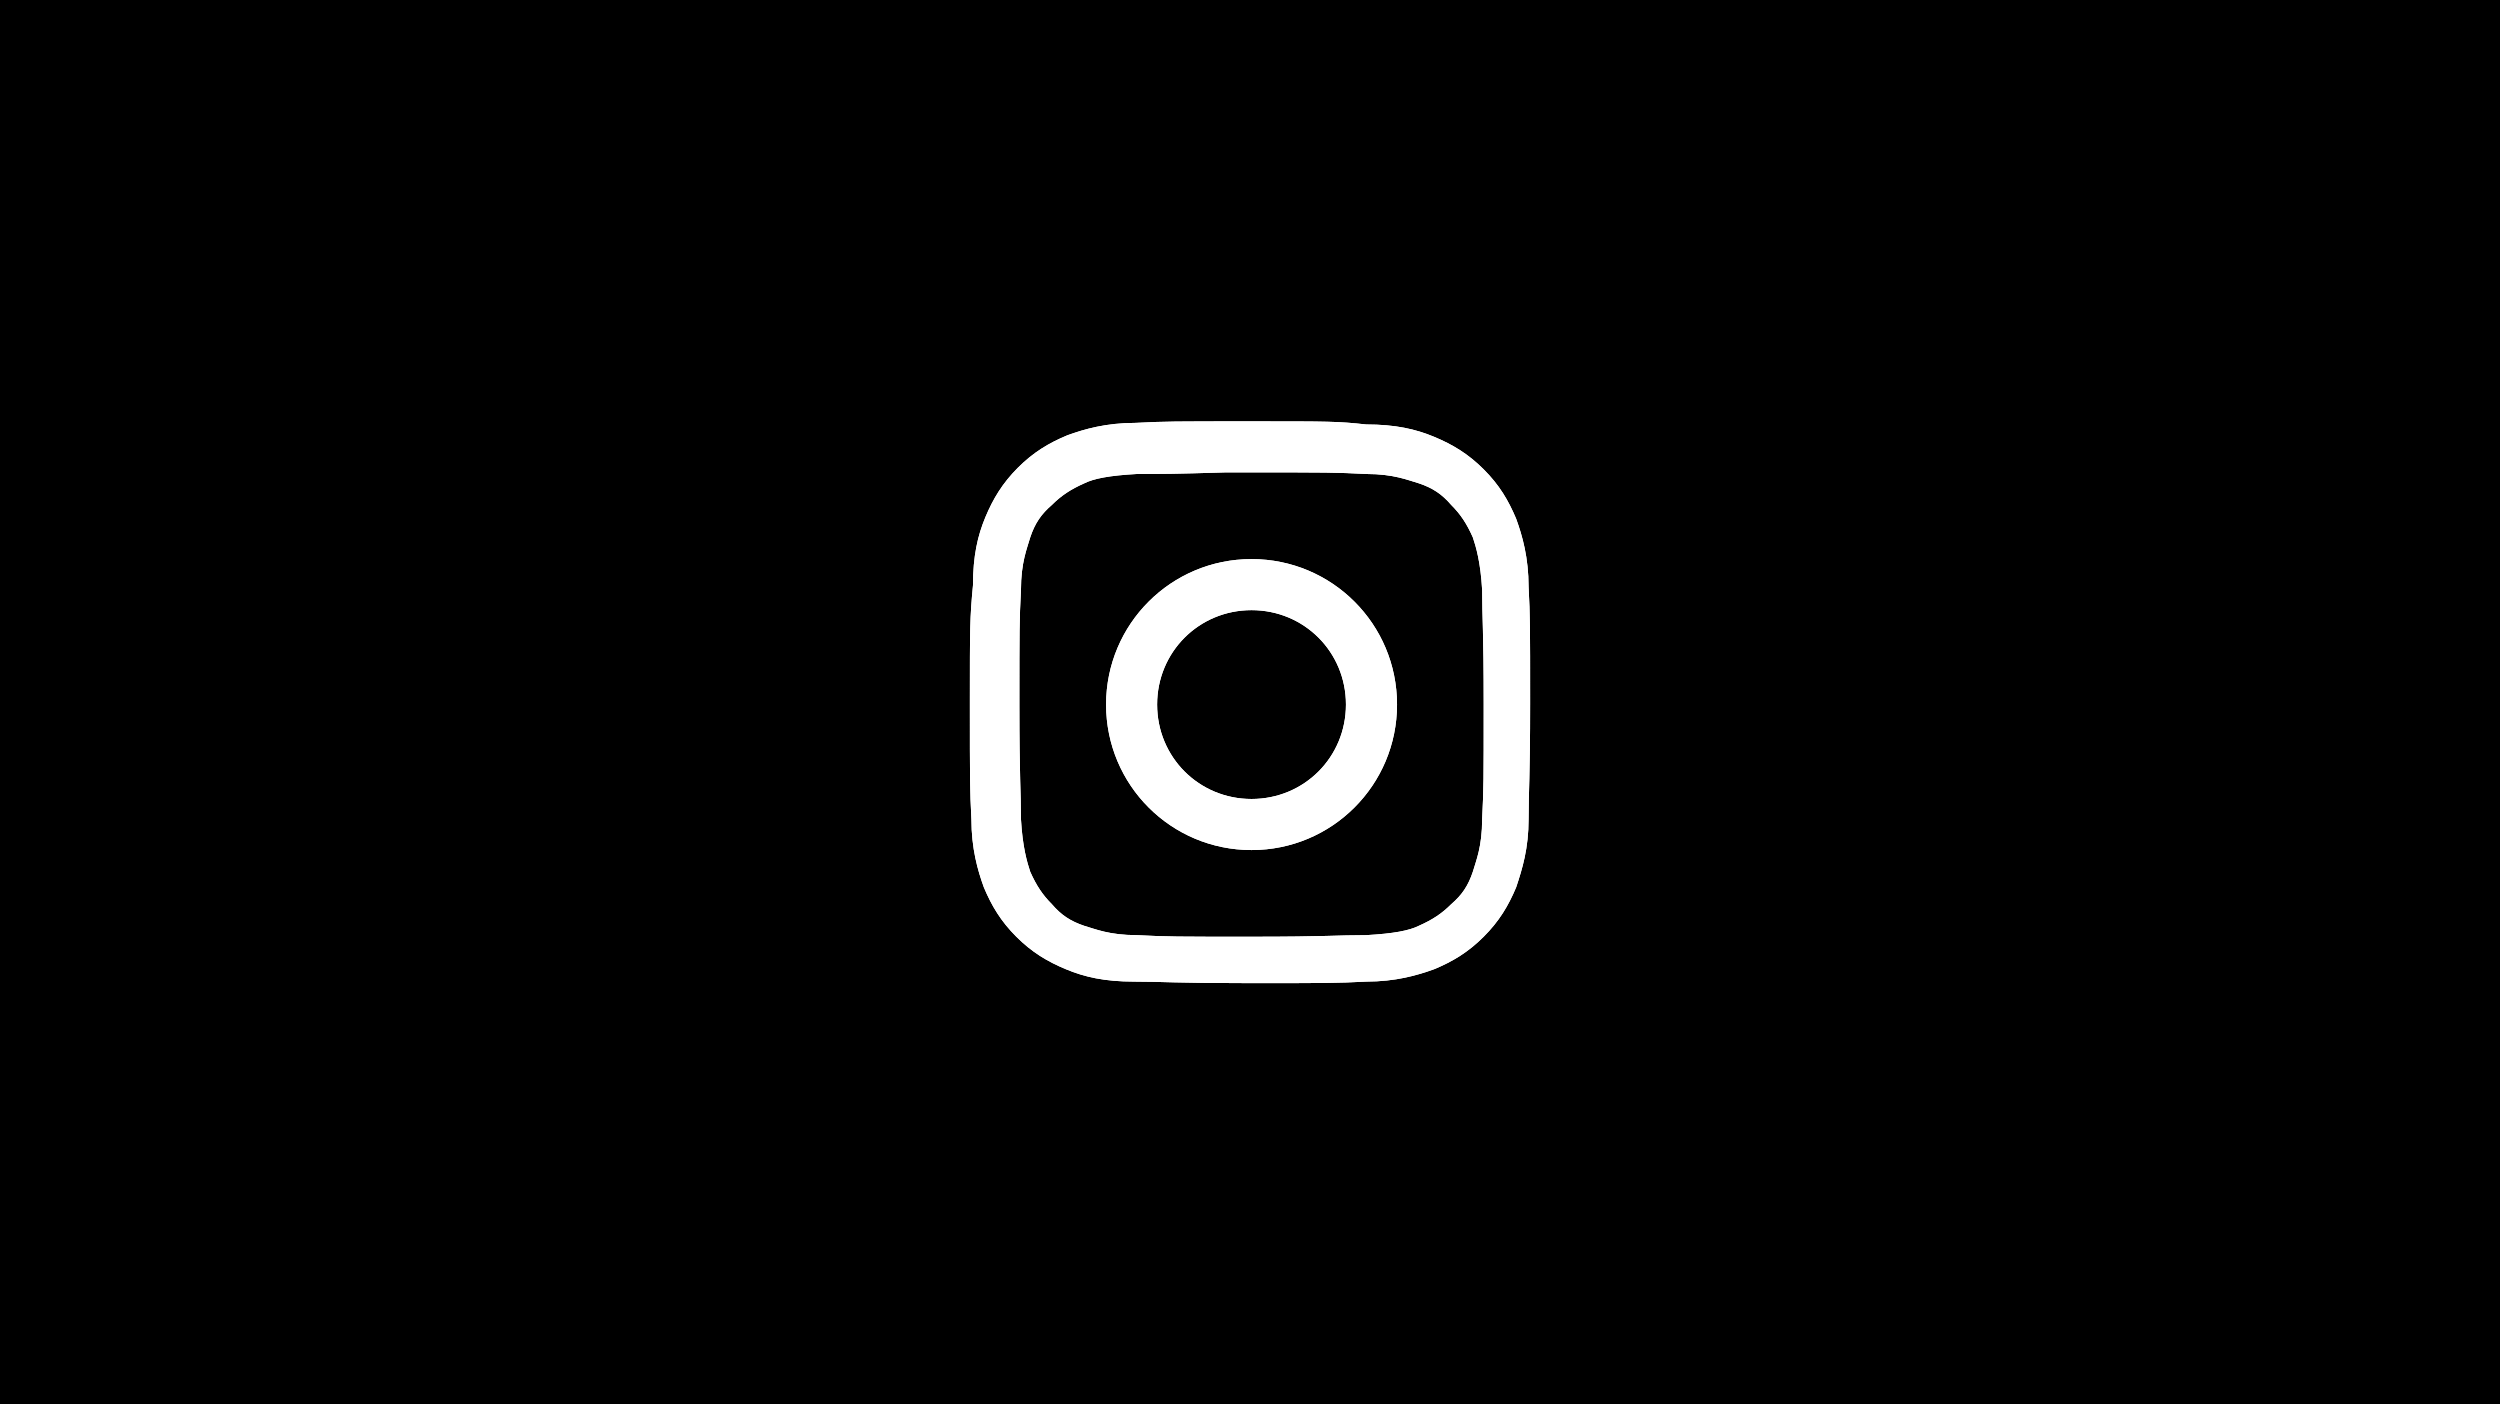 <svg xmlns="http://www.w3.org/2000/svg" xmlns:xlink="http://www.w3.org/1999/xlink" width="356" zoomAndPan="magnify" viewBox="0 0 267 150" height="200" preserveAspectRatio="xMidYMid meet" version="1.0"><defs><clipPath id="de83dc1d7f"><path d="M 103.5 45 L 163.5 45 L 163.5 105 L 103.5 105 Z M 103.5 45 " clip-rule="nonzero"/></clipPath></defs><rect x="-26.7" width="320.4" fill="#ffffff" y="-15" height="180" fill-opacity="1"/><rect x="-26.7" width="320.4" fill="#000000" y="-15" height="180" fill-opacity="1"/><g clip-path="url(#de83dc1d7f)"><path fill="#ffffff" d="M 133.664 45 C 125.402 45 124.41 45 121.27 45.164 C 118.129 45.164 115.812 45.828 113.996 46.488 C 112.012 47.312 110.359 48.305 108.707 49.957 C 107.055 51.613 106.062 53.266 105.234 55.246 C 104.41 57.23 103.914 59.379 103.914 62.52 C 103.582 65.992 103.582 66.984 103.582 75.082 C 103.582 83.348 103.582 84.34 103.746 87.48 C 103.746 90.621 104.41 92.934 105.07 94.754 C 105.898 96.734 106.887 98.387 108.543 100.043 C 110.195 101.695 111.848 102.688 113.832 103.512 C 115.812 104.34 117.961 104.836 121.102 104.836 C 124.242 104.836 125.402 105 133.5 105 C 141.598 105 142.758 105 145.898 104.836 C 149.039 104.836 151.352 104.172 153.168 103.512 C 155.152 102.688 156.805 101.695 158.457 100.043 C 160.113 98.387 161.102 96.734 161.93 94.754 C 162.59 92.77 163.254 90.621 163.254 87.48 C 163.254 84.34 163.418 83.184 163.418 75.082 C 163.418 66.816 163.418 65.828 163.254 62.688 C 163.254 59.547 162.59 57.23 161.93 55.414 C 161.102 53.43 160.113 51.777 158.457 50.125 C 156.805 48.473 155.152 47.48 153.168 46.652 C 151.188 45.828 149.039 45.332 145.898 45.332 C 142.922 45 141.93 45 133.664 45 Z M 131.02 50.453 C 131.848 50.453 132.672 50.453 133.664 50.453 C 141.766 50.453 142.59 50.453 145.898 50.621 C 148.871 50.621 150.359 51.281 151.516 51.613 C 153.004 52.109 153.996 52.77 154.988 53.926 C 155.98 54.918 156.641 55.91 157.301 57.398 C 157.633 58.387 158.129 60.043 158.293 63.016 C 158.293 66.156 158.457 67.148 158.457 75.246 C 158.457 83.348 158.457 84.172 158.293 87.48 C 158.293 90.453 157.633 91.941 157.301 93.098 C 156.805 94.586 156.145 95.578 154.988 96.57 C 153.996 97.562 153.004 98.223 151.516 98.883 C 150.523 99.379 148.871 99.711 145.898 99.875 C 142.758 99.875 141.766 100.043 133.664 100.043 C 125.566 100.043 124.738 100.043 121.434 99.875 C 118.457 99.875 116.973 99.215 115.812 98.883 C 114.328 98.387 113.336 97.727 112.344 96.57 C 111.352 95.578 110.691 94.586 110.027 93.098 C 109.699 92.109 109.203 90.453 109.039 87.48 C 109.039 84.34 108.871 83.348 108.871 75.246 C 108.871 67.148 108.871 66.324 109.039 63.016 C 109.039 60.043 109.699 58.555 110.027 57.398 C 110.523 55.91 111.188 54.918 112.344 53.926 C 113.336 52.934 114.328 52.273 115.812 51.613 C 116.805 51.117 118.457 50.785 121.434 50.621 C 124.242 50.621 125.234 50.621 130.855 50.453 Z M 133.664 59.711 C 125.07 59.711 118.129 66.652 118.129 75.246 C 118.129 83.844 125.07 90.785 133.664 90.785 C 142.262 90.785 149.203 83.844 149.203 75.246 C 149.203 66.652 142.262 59.711 133.664 59.711 Z M 133.664 65.164 C 139.285 65.164 143.746 69.629 143.746 75.246 C 143.746 80.867 139.285 85.332 133.664 85.332 C 128.047 85.332 123.582 80.867 123.582 75.246 C 123.582 69.629 128.047 65.164 133.664 65.164 Z M 133.664 65.164 " fill-opacity="1" fill-rule="nonzero"/><path fill="#ffffff" d="M 133.664 45 C 125.402 45 124.41 45 121.27 45.164 C 118.129 45.164 115.812 45.828 113.996 46.488 C 112.012 47.312 110.359 48.305 108.707 49.957 C 107.055 51.613 106.062 53.266 105.234 55.246 C 104.41 57.23 103.914 59.379 103.914 62.52 C 103.582 65.992 103.582 66.984 103.582 75.082 C 103.582 83.348 103.582 84.34 103.746 87.48 C 103.746 90.621 104.41 92.934 105.07 94.754 C 105.898 96.734 106.887 98.387 108.543 100.043 C 110.195 101.695 111.848 102.688 113.832 103.512 C 115.812 104.34 117.961 104.836 121.102 104.836 C 124.242 104.836 125.402 105 133.5 105 C 141.598 105 142.758 105 145.898 104.836 C 149.039 104.836 151.352 104.172 153.168 103.512 C 155.152 102.688 156.805 101.695 158.457 100.043 C 160.113 98.387 161.102 96.734 161.93 94.754 C 162.59 92.77 163.254 90.621 163.254 87.48 C 163.254 84.34 163.418 83.184 163.418 75.082 C 163.418 66.816 163.418 65.828 163.254 62.688 C 163.254 59.547 162.59 57.23 161.93 55.414 C 161.102 53.43 160.113 51.777 158.457 50.125 C 156.805 48.473 155.152 47.48 153.168 46.652 C 151.188 45.828 149.039 45.332 145.898 45.332 C 142.922 45 141.93 45 133.664 45 Z M 131.02 50.453 C 131.848 50.453 132.672 50.453 133.664 50.453 C 141.766 50.453 142.59 50.453 145.898 50.621 C 148.871 50.621 150.359 51.281 151.516 51.613 C 153.004 52.109 153.996 52.77 154.988 53.926 C 155.98 54.918 156.641 55.91 157.301 57.398 C 157.633 58.387 158.129 60.043 158.293 63.016 C 158.293 66.156 158.457 67.148 158.457 75.246 C 158.457 83.348 158.457 84.172 158.293 87.48 C 158.293 90.453 157.633 91.941 157.301 93.098 C 156.805 94.586 156.145 95.578 154.988 96.57 C 153.996 97.562 153.004 98.223 151.516 98.883 C 150.523 99.379 148.871 99.711 145.898 99.875 C 142.758 99.875 141.766 100.043 133.664 100.043 C 125.566 100.043 124.738 100.043 121.434 99.875 C 118.457 99.875 116.973 99.215 115.812 98.883 C 114.328 98.387 113.336 97.727 112.344 96.57 C 111.352 95.578 110.691 94.586 110.027 93.098 C 109.699 92.109 109.203 90.453 109.039 87.48 C 109.039 84.34 108.871 83.348 108.871 75.246 C 108.871 67.148 108.871 66.324 109.039 63.016 C 109.039 60.043 109.699 58.555 110.027 57.398 C 110.523 55.91 111.188 54.918 112.344 53.926 C 113.336 52.934 114.328 52.273 115.812 51.613 C 116.805 51.117 118.457 50.785 121.434 50.621 C 124.242 50.621 125.234 50.621 130.855 50.453 Z M 133.664 59.711 C 125.07 59.711 118.129 66.652 118.129 75.246 C 118.129 83.844 125.07 90.785 133.664 90.785 C 142.262 90.785 149.203 83.844 149.203 75.246 C 149.203 66.652 142.262 59.711 133.664 59.711 Z M 133.664 65.164 C 139.285 65.164 143.746 69.629 143.746 75.246 C 143.746 80.867 139.285 85.332 133.664 85.332 C 128.047 85.332 123.582 80.867 123.582 75.246 C 123.582 69.629 128.047 65.164 133.664 65.164 Z M 133.664 65.164 " fill-opacity="1" fill-rule="nonzero"/></g></svg>